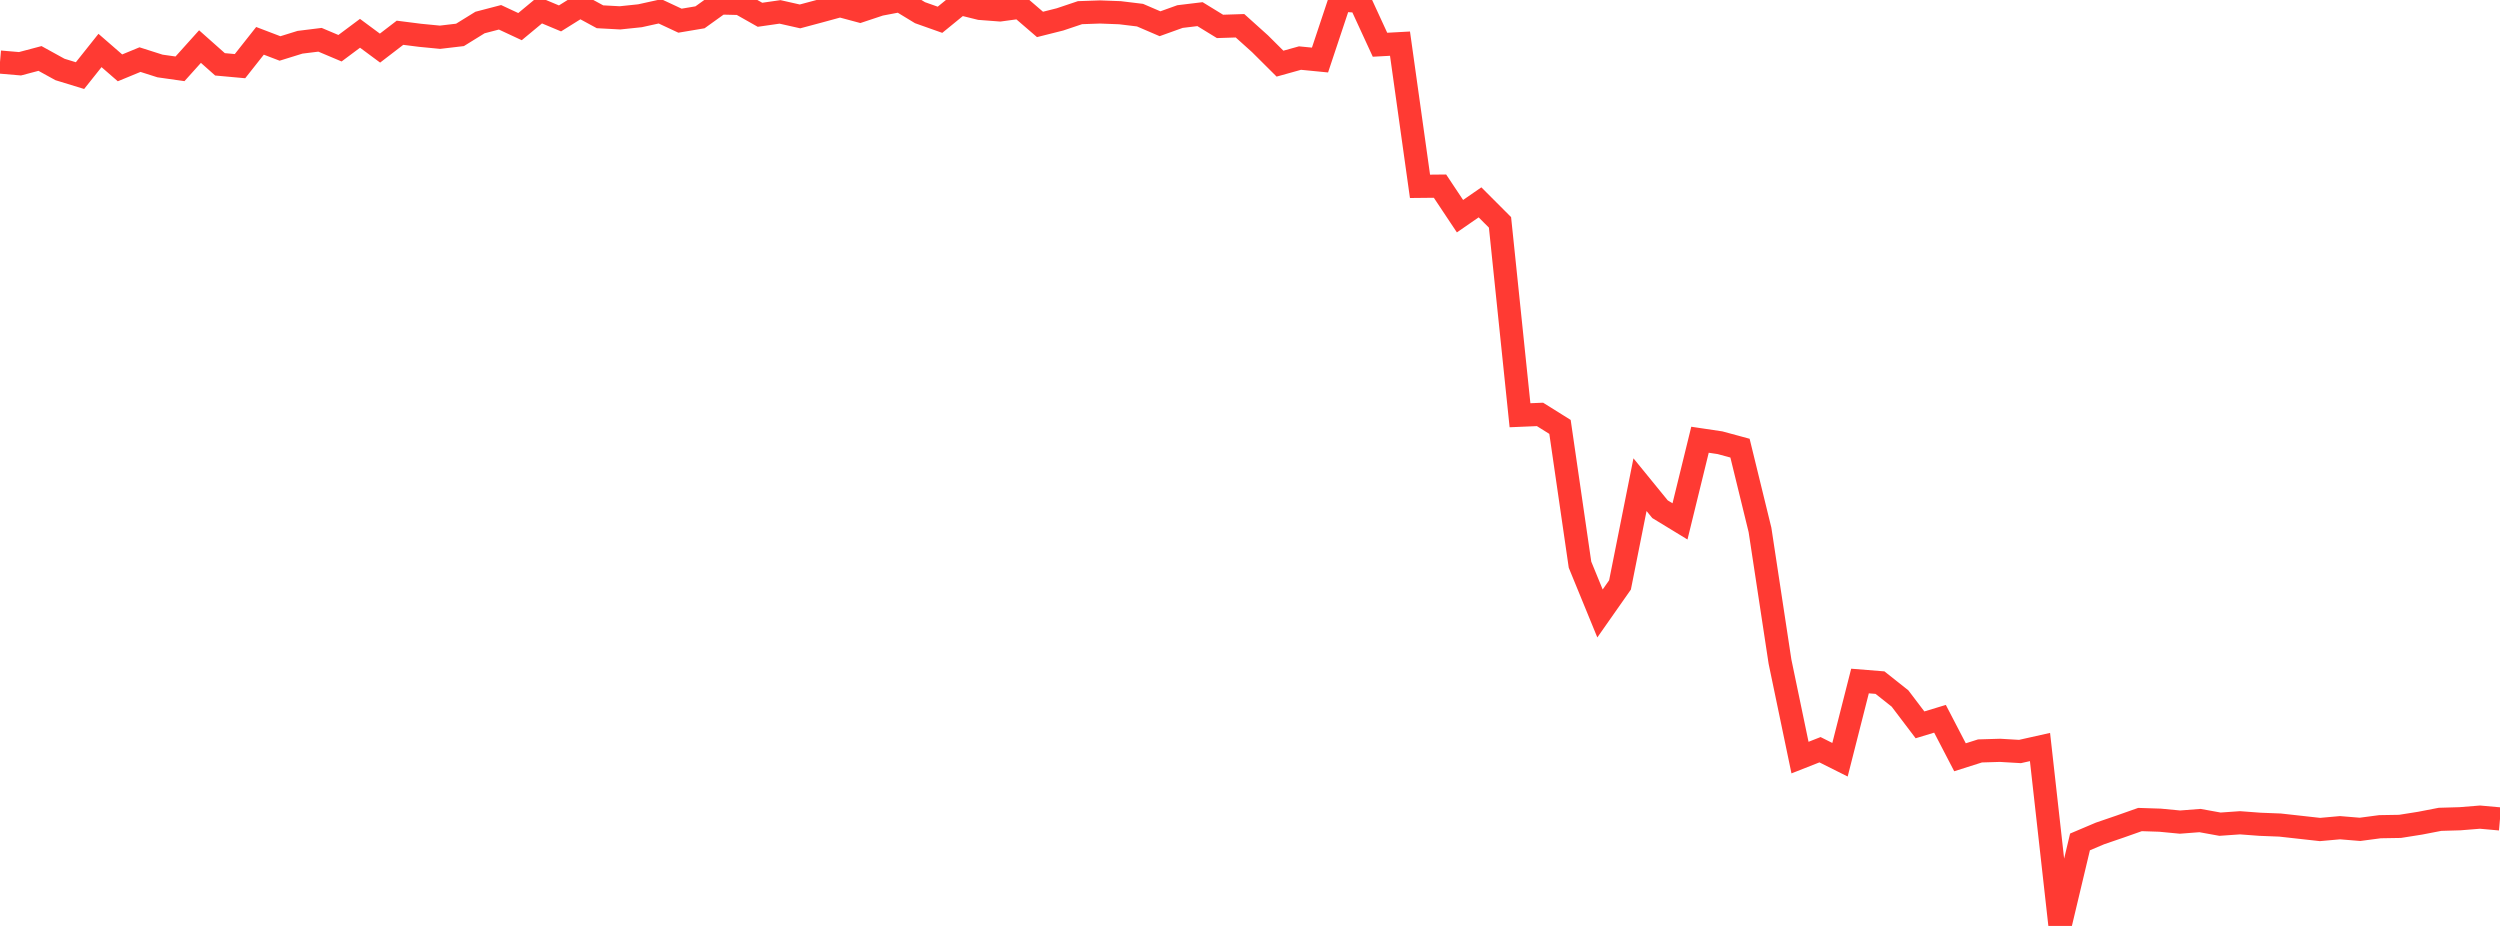 <?xml version="1.0" standalone="no"?>
<!DOCTYPE svg PUBLIC "-//W3C//DTD SVG 1.1//EN" "http://www.w3.org/Graphics/SVG/1.1/DTD/svg11.dtd">

<svg width="135" height="50" viewBox="0 0 135 50" preserveAspectRatio="none" 
  xmlns="http://www.w3.org/2000/svg"
  xmlns:xlink="http://www.w3.org/1999/xlink">


<polyline points="0.0, 3.351 1.08, 3.443 2.16, 3.157 3.24, 3.752 4.32, 4.083 5.4, 2.726 6.48, 3.664 7.56, 3.219 8.64, 3.563 9.72, 3.716 10.8, 2.515 11.88, 3.474 12.96, 3.572 14.04, 2.205 15.12, 2.617 16.2, 2.282 17.28, 2.148 18.36, 2.604 19.44, 1.798 20.52, 2.598 21.6, 1.769 22.68, 1.906 23.76, 2.011 24.84, 1.884 25.92, 1.216 27.0, 0.934 28.08, 1.438 29.16, 0.542 30.24, 0.994 31.32, 0.319 32.4, 0.906 33.48, 0.964 34.56, 0.851 35.64, 0.612 36.72, 1.117 37.8, 0.935 38.88, 0.16 39.96, 0.187 41.04, 0.798 42.12, 0.642 43.2, 0.886 44.28, 0.597 45.36, 0.302 46.44, 0.592 47.52, 0.233 48.6, 0.028 49.68, 0.685 50.76, 1.068 51.84, 0.186 52.92, 0.454 54.0, 0.536 55.08, 0.389 56.16, 1.319 57.24, 1.047 58.32, 0.684 59.4, 0.646 60.48, 0.687 61.56, 0.818 62.64, 1.282 63.72, 0.894 64.8, 0.764 65.88, 1.426 66.96, 1.391 68.04, 2.362 69.12, 3.437 70.2, 3.136 71.28, 3.242 72.36, 0.0 73.44, 0.072 74.52, 2.416 75.6, 2.357 76.68, 10.062 77.76, 10.051 78.84, 11.674 79.92, 10.927 81.0, 12.008 82.08, 22.423 83.16, 22.378 84.24, 23.053 85.32, 30.492 86.4, 33.127 87.48, 31.587 88.56, 26.172 89.64, 27.497 90.72, 28.155 91.8, 23.746 92.88, 23.907 93.96, 24.2 95.04, 28.616 96.12, 35.729 97.2, 40.91 98.28, 40.485 99.36, 41.026 100.44, 36.775 101.52, 36.862 102.6, 37.718 103.68, 39.142 104.76, 38.814 105.84, 40.893 106.92, 40.55 108.0, 40.518 109.08, 40.581 110.16, 40.339 111.24, 50.0 112.32, 45.464 113.4, 45.006 114.48, 44.636 115.56, 44.255 116.64, 44.29 117.72, 44.393 118.8, 44.31 119.88, 44.506 120.96, 44.43 122.04, 44.511 123.12, 44.553 124.2, 44.673 125.28, 44.793 126.36, 44.696 127.44, 44.785 128.52, 44.642 129.6, 44.624 130.68, 44.453 131.76, 44.244 132.84, 44.212 133.92, 44.125 135.0, 44.222" fill="none" stroke="#ff3a33" stroke-width="1.25"/>

</svg>